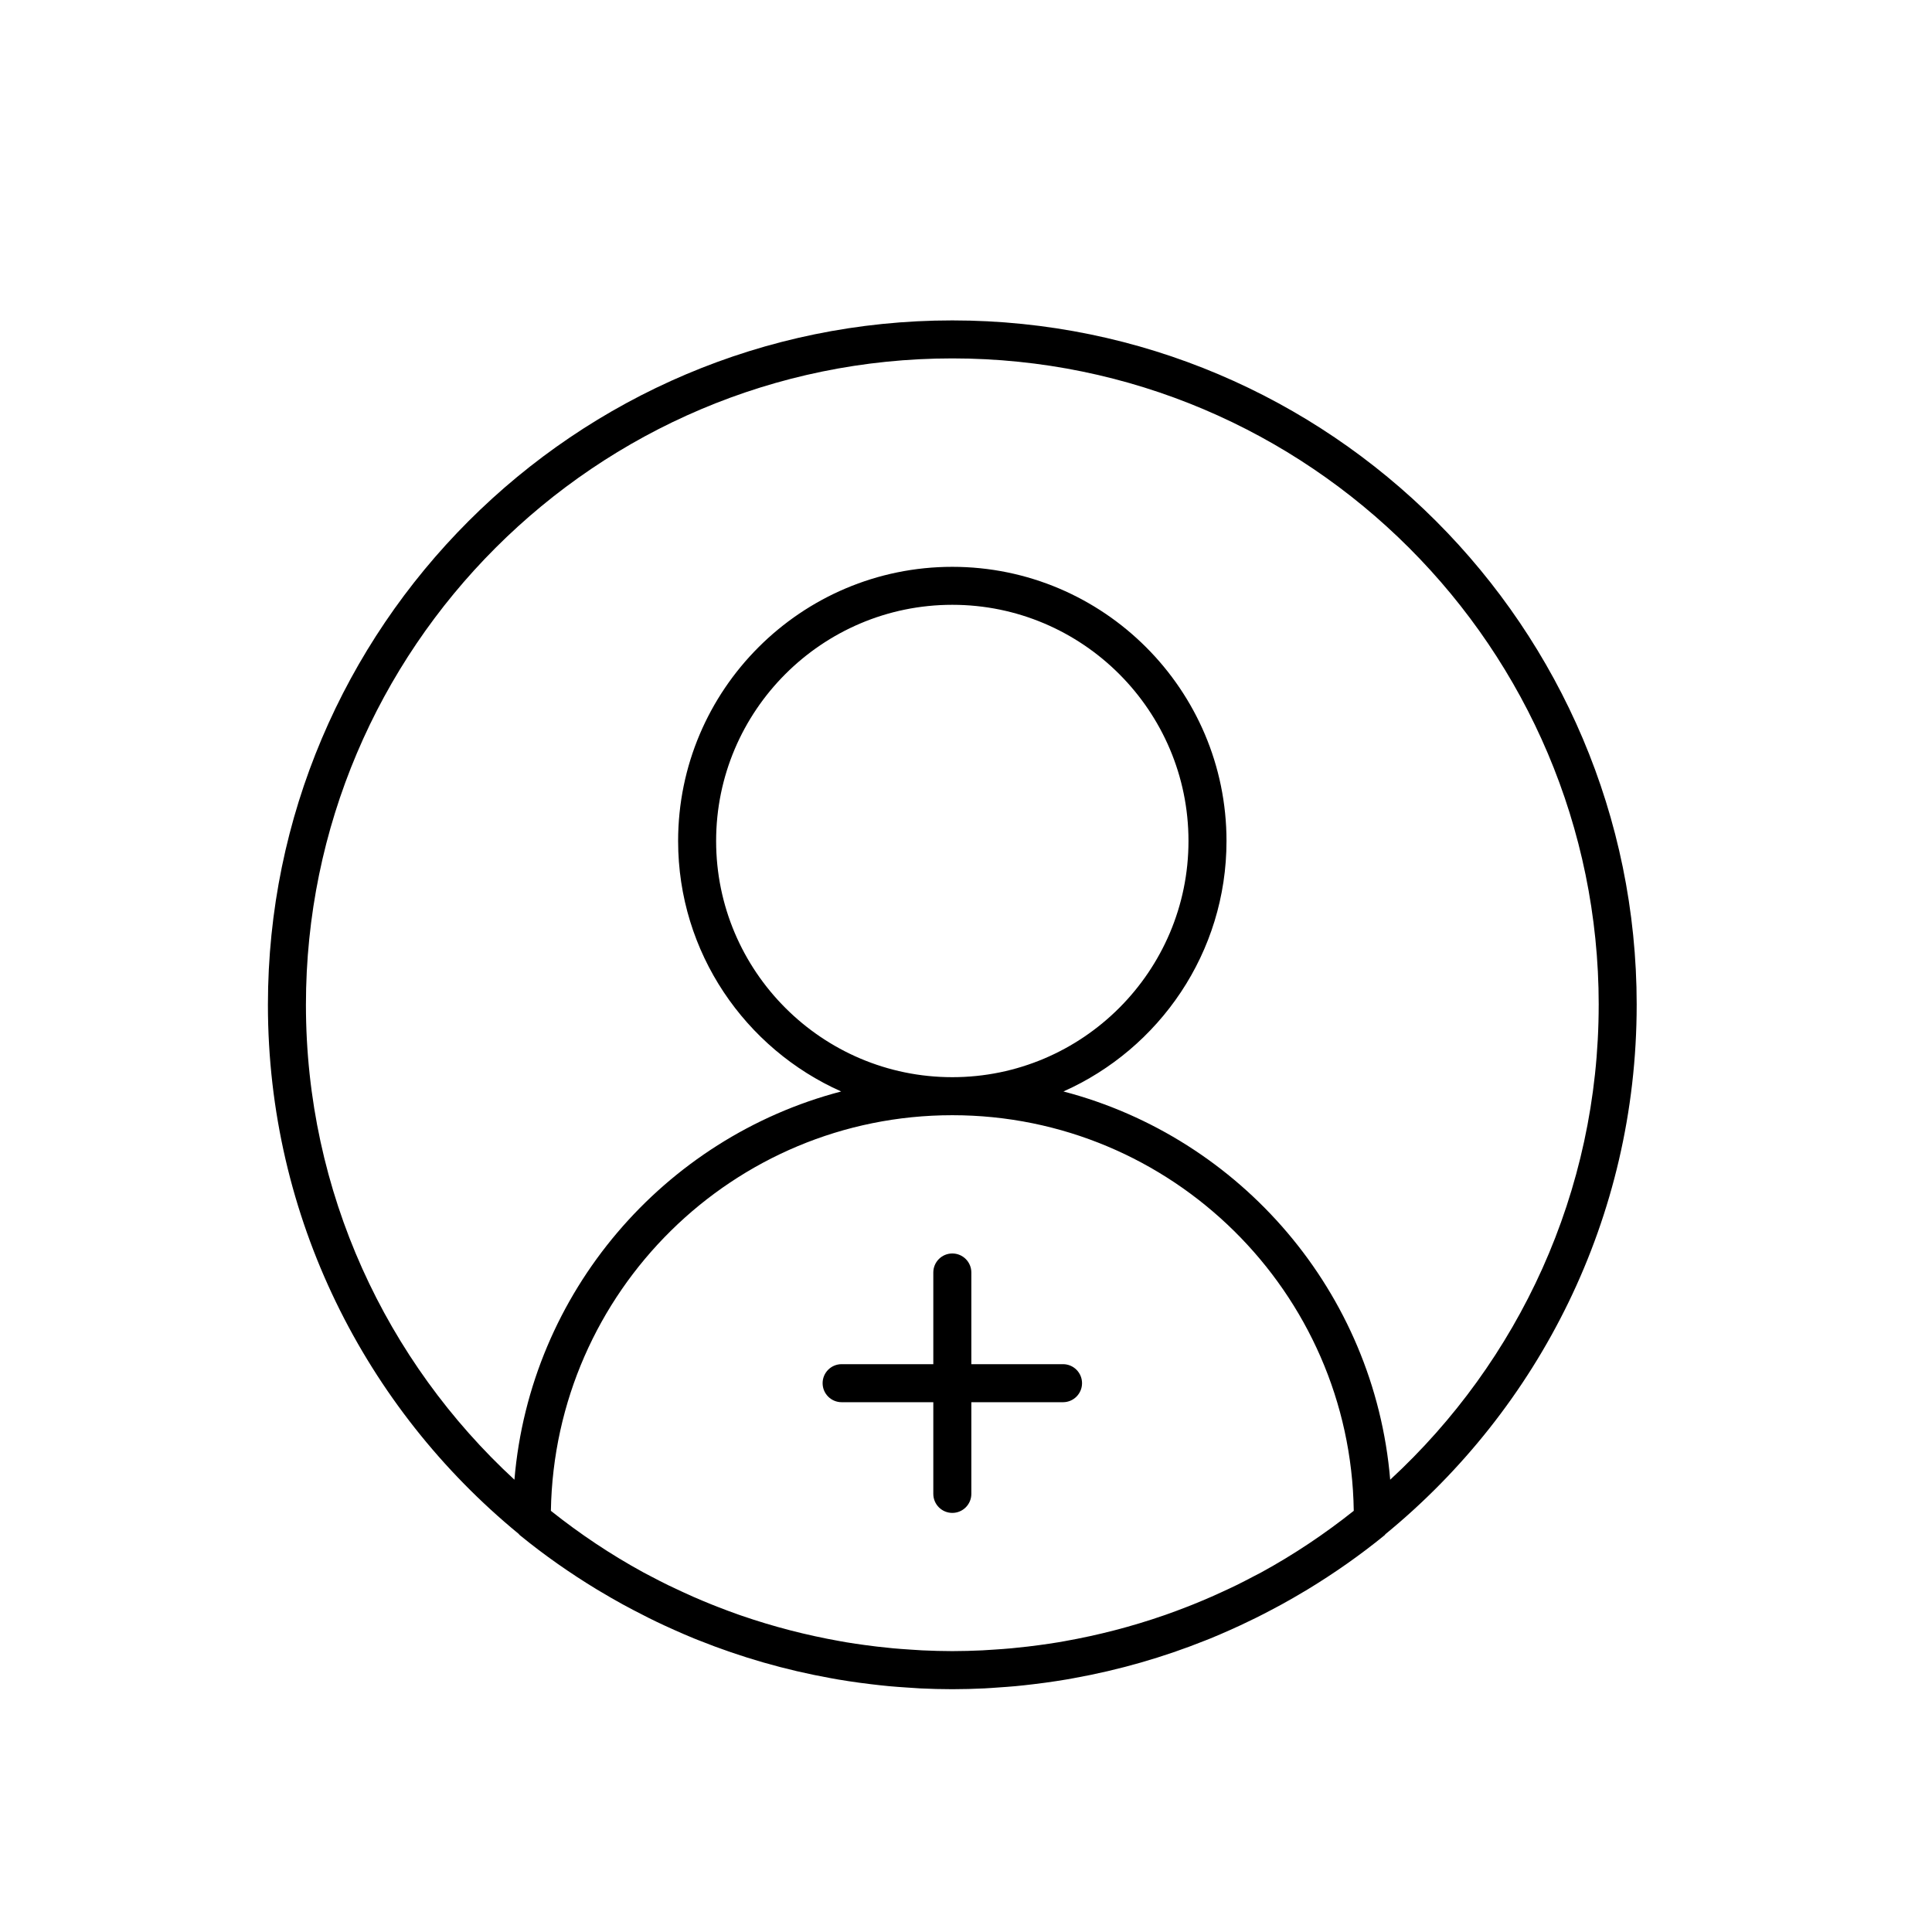 <?xml version="1.0" encoding="UTF-8"?>
<!-- Uploaded to: SVG Repo, www.svgrepo.com, Generator: SVG Repo Mixer Tools -->
<svg fill="#000000" width="800px" height="800px" version="1.1" viewBox="144 144 512 512" xmlns="http://www.w3.org/2000/svg">
 <g>
  <path d="m577.74 410.28c0-100.01-81.359-181.37-181.37-181.37-100.01 0-181.37 81.359-181.37 181.37 0 56.426 25.906 106.91 66.441 140.2 0.109 0.117 0.203 0.258 0.316 0.352 6.492 5.301 13.348 10.098 20.465 14.418 0.242 0.145 0.492 0.289 0.734 0.434 2.012 1.203 4.035 2.379 6.086 3.5 0.906 0.5 1.824 0.977 2.734 1.461 1.367 0.719 2.742 1.43 4.121 2.117 1.344 0.672 2.699 1.32 4.062 1.953 0.91 0.422 1.828 0.836 2.746 1.246 1.727 0.77 3.461 1.523 5.215 2.242 0.422 0.172 0.852 0.332 1.273 0.504 11.191 4.481 22.918 7.863 35.07 10.047 0.621 0.109 1.238 0.227 1.859 0.332 1.848 0.312 3.703 0.59 5.57 0.848 1.055 0.145 2.109 0.277 3.164 0.402 1.578 0.188 3.148 0.367 4.734 0.516 1.535 0.145 3.082 0.246 4.625 0.352 1.203 0.082 2.402 0.176 3.613 0.238 2.836 0.137 5.68 0.215 8.523 0.215 2.848 0 5.688-0.082 8.523-0.215 1.211-0.055 2.41-0.156 3.613-0.238 1.543-0.105 3.09-0.211 4.625-0.352 1.586-0.145 3.164-0.328 4.734-0.516 1.059-0.125 2.109-0.258 3.164-0.402 1.863-0.258 3.723-0.535 5.57-0.848 0.621-0.105 1.238-0.223 1.859-0.332 12.152-2.18 23.879-5.566 35.07-10.047 0.422-0.172 0.852-0.332 1.273-0.504 1.754-0.719 3.492-1.473 5.215-2.242 0.918-0.406 1.832-0.82 2.746-1.246 1.367-0.637 2.715-1.285 4.062-1.953 1.387-0.684 2.754-1.395 4.121-2.117 0.91-0.484 1.828-0.961 2.734-1.461 2.051-1.125 4.074-2.297 6.086-3.5 0.242-0.145 0.492-0.289 0.734-0.434 7.117-4.324 13.969-9.117 20.465-14.418 0.09-0.074 0.125-0.188 0.207-0.266 40.625-33.289 66.582-83.805 66.582-140.28zm-287.75 134.11c1.004-58.129 48.336-104.85 106.38-104.85 58.148 0 105.55 46.891 106.39 104.84-7.672 6.102-15.855 11.586-24.512 16.32-0.68 0.367-1.371 0.711-2.051 1.066-1.484 0.785-2.977 1.559-4.488 2.301-1.324 0.648-2.66 1.27-4 1.879-0.855 0.395-1.715 0.785-2.574 1.164-1.641 0.719-3.301 1.414-4.961 2.086-0.52 0.207-1.039 0.414-1.559 0.613-1.914 0.746-3.844 1.473-5.785 2.152-0.121 0.039-0.242 0.082-0.367 0.125-8.57 2.973-17.375 5.254-26.328 6.84-0.527 0.09-1.059 0.195-1.594 0.281-1.691 0.281-3.394 0.527-5.106 0.762-1.02 0.137-2.035 0.273-3.059 0.387-1.438 0.172-2.871 0.324-4.312 0.457-1.461 0.137-2.934 0.242-4.402 0.336-1.102 0.074-2.203 0.16-3.305 0.211-2.648 0.121-5.309 0.203-7.992 0.203-2.68 0-5.34-0.082-7.992-0.203-1.098-0.051-2.191-0.137-3.285-0.211-1.484-0.098-2.969-0.203-4.445-0.336-1.426-0.133-2.852-0.289-4.273-0.453-1.043-0.121-2.074-0.258-3.113-0.398-1.684-0.23-3.371-0.469-5.043-0.75-0.562-0.098-1.125-0.203-1.684-0.301-8.871-1.578-17.602-3.836-26.098-6.769-0.195-0.07-0.398-0.133-0.594-0.203-1.883-0.66-3.758-1.367-5.617-2.09-0.586-0.227-1.168-0.457-1.75-0.691-1.605-0.645-3.203-1.32-4.797-2.016-0.938-0.414-1.863-0.836-2.793-1.266-1.273-0.586-2.551-1.176-3.809-1.789-1.613-0.789-3.211-1.617-4.797-2.457-0.586-0.309-1.176-0.598-1.754-0.918-8.66-4.723-16.852-10.215-24.535-16.324zm277.68-134.11c0 49.723-21.312 94.539-55.254 125.86-4.168-49.691-39.633-90.613-86.59-102.89 25.422-11.324 43.211-36.793 43.211-66.371 0-40.066-32.598-72.664-72.664-72.664s-72.664 32.598-72.664 72.664c0 29.578 17.789 55.047 43.211 66.371-46.953 12.277-82.422 53.203-86.59 102.89-33.945-31.316-55.254-76.133-55.254-125.86 0-94.453 76.84-171.3 171.3-171.3 94.453 0 171.3 76.844 171.3 171.3zm-233.89-43.41c0-34.512 28.078-62.59 62.59-62.59 34.512 0 62.59 28.078 62.59 62.59 0 34.516-28.078 62.594-62.59 62.594-34.512 0-62.59-28.082-62.59-62.594z"/>
  <path d="m367.04 505.52h24.297v-24.297c0-2.785 2.258-5.039 5.039-5.039s5.039 2.254 5.039 5.039v24.297h24.297c2.781 0 5.039 2.254 5.039 5.039 0 2.785-2.258 5.039-5.039 5.039h-24.297v24.297c0 2.785-2.258 5.039-5.039 5.039s-5.039-2.254-5.039-5.039v-24.297h-24.297c-2.781 0-5.039-2.254-5.039-5.039 0-2.785 2.258-5.039 5.039-5.039z"/>
 </g>
</svg>
